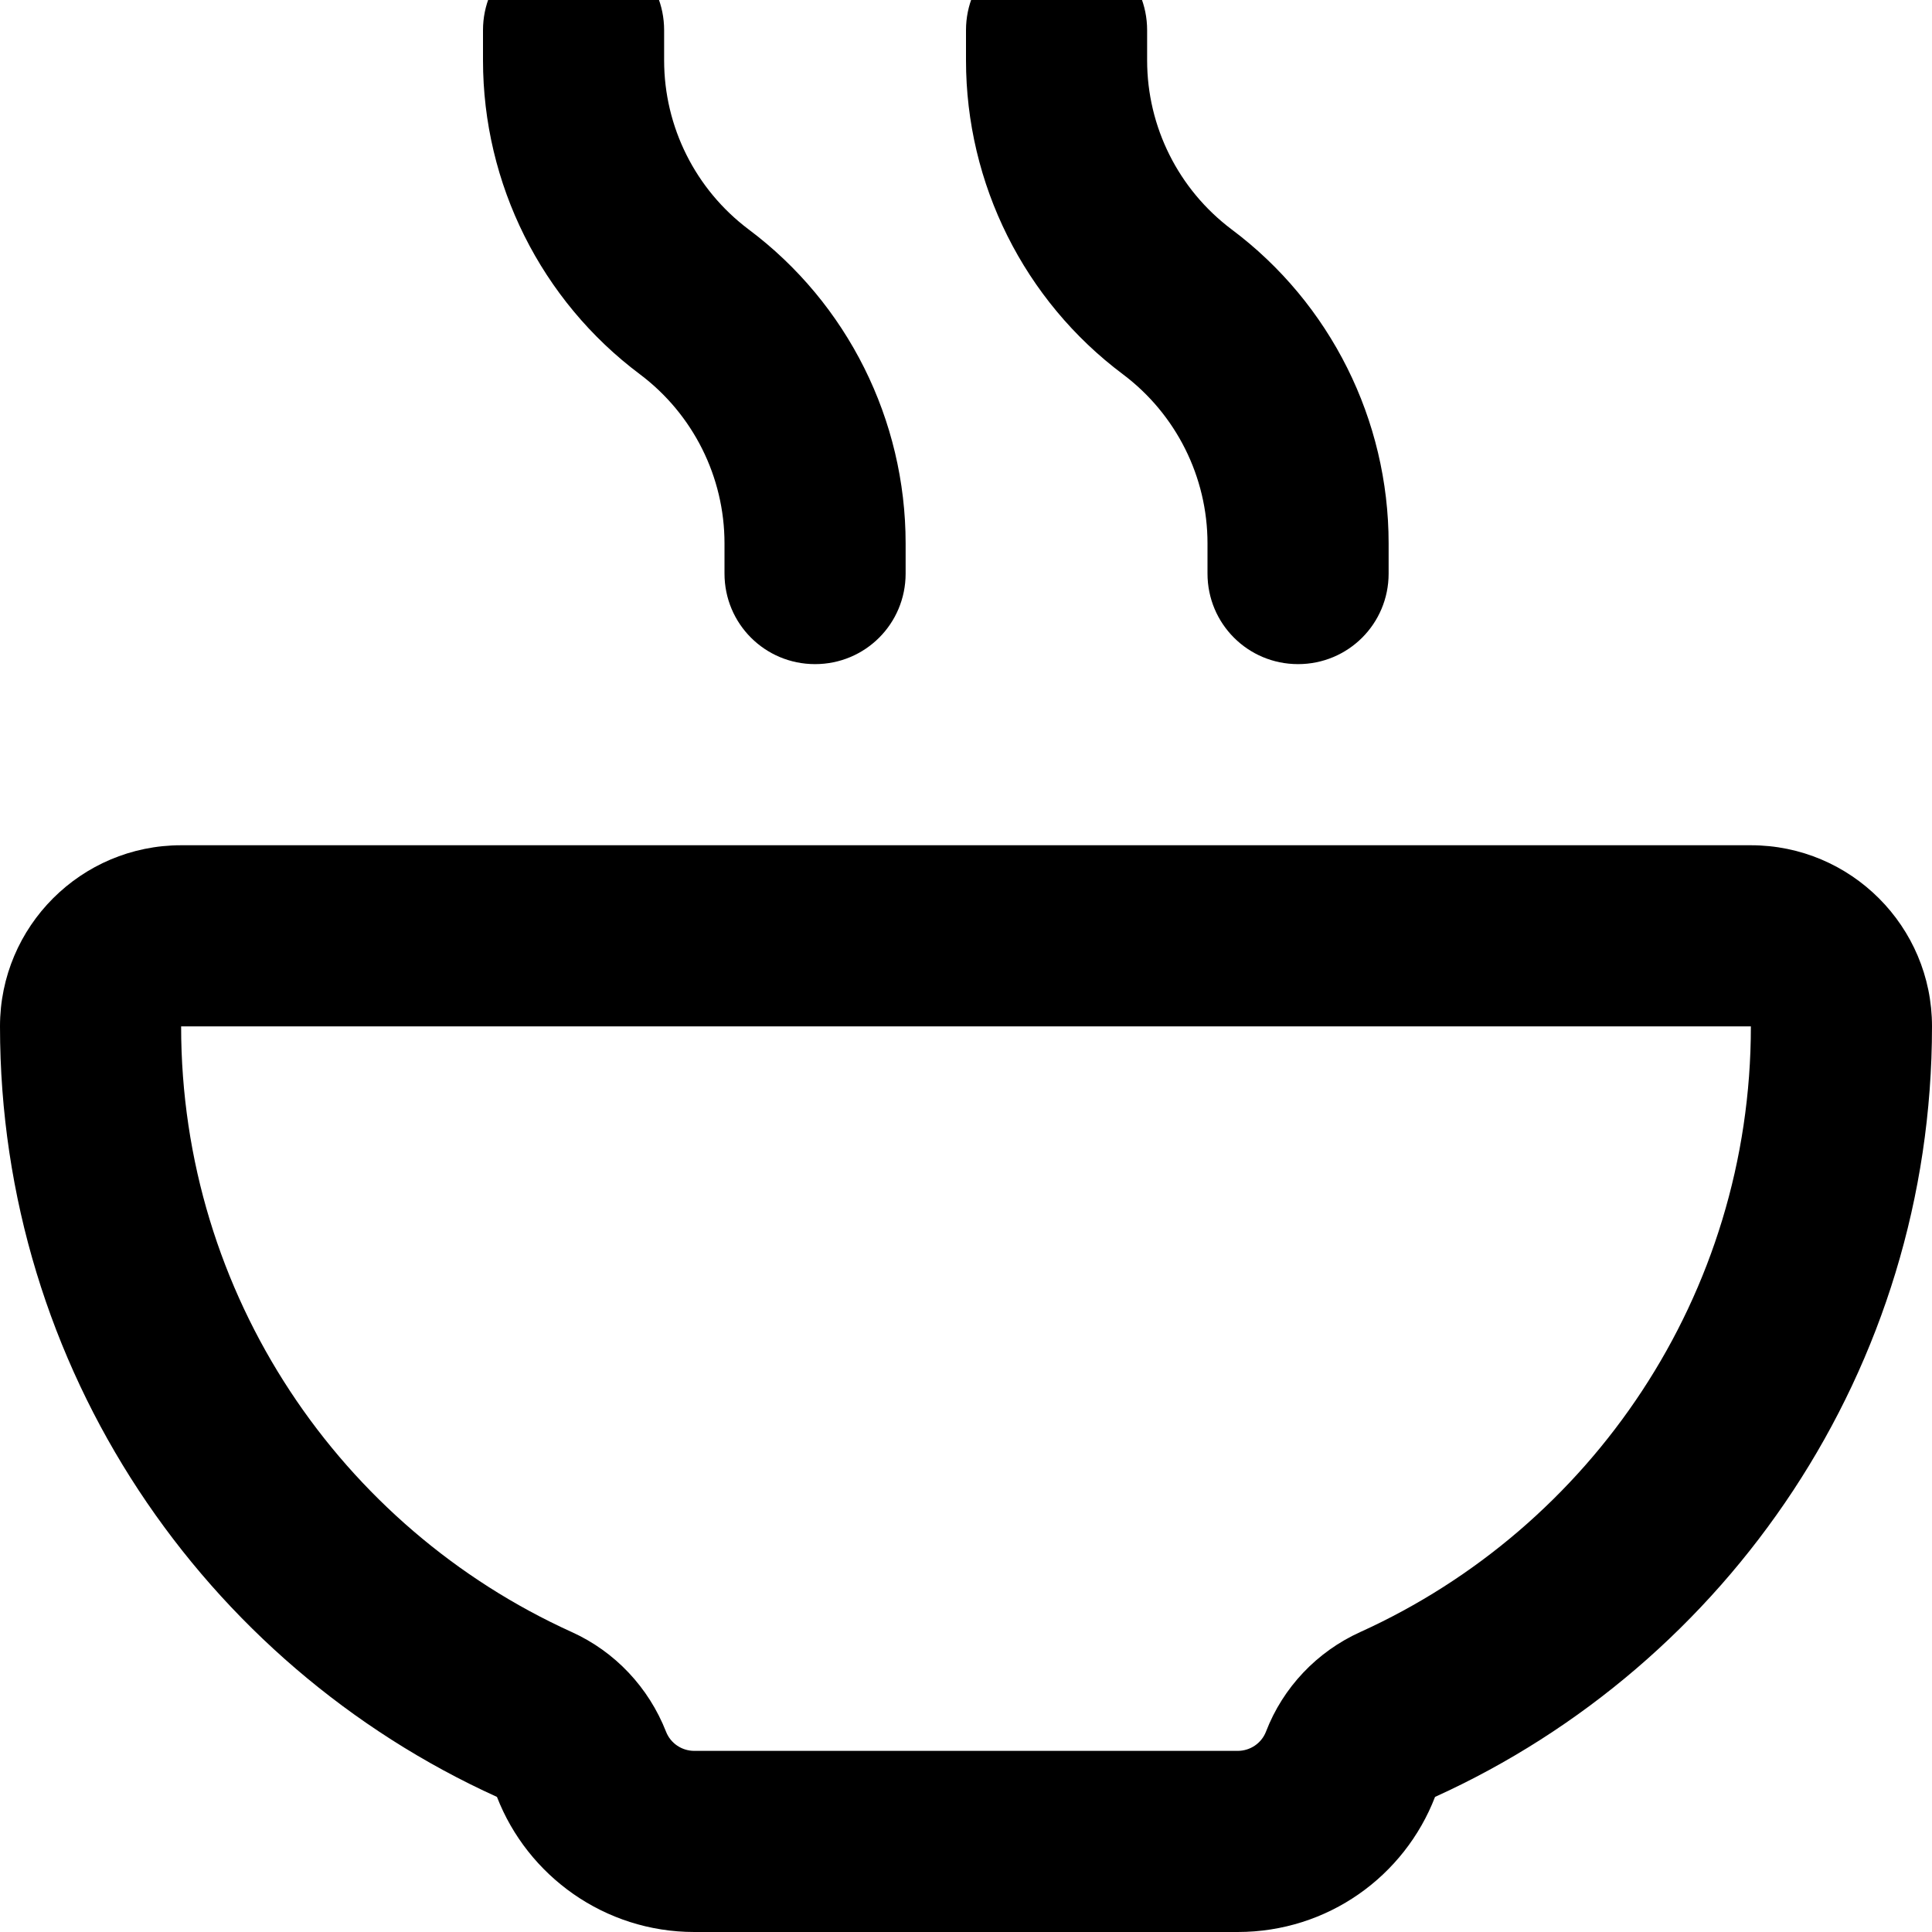 <svg xmlns="http://www.w3.org/2000/svg" viewBox="0 0 512 512"><!--! Font Awesome Pro 7.0.0 by @fontawesome - https://fontawesome.com License - https://fontawesome.com/license (Commercial License) Copyright 2025 Fonticons, Inc. --><path fill="currentColor" d="M152-16c13.3 0 24 10.7 24 24l0 8c0 17.6 8.3 34.2 22.4 44.8 26.2 19.6 41.6 50.5 41.6 83.2l0 8c0 13.3-10.7 24-24 24s-24-10.7-24-24l0-8c0-17.6-8.3-34.2-22.4-44.8-26.2-19.6-41.6-50.5-41.6-83.2l0-8c0-13.3 10.7-24 24-24zm-.5 448.5c11.5 5.2 20.4 14.7 25 26.4 1.2 3.1 4.2 5.1 7.5 5.1l144 0c3.3 0 6.3-2 7.5-5.1 4.5-11.7 13.5-21.2 25-26.4 61.1-27.7 103.5-89.2 103.5-160.5L48 272c0 71.3 42.4 132.8 103.5 160.5zM0 272c0-26.5 21.5-48 48-48l416 0c26.5 0 48 21.5 48 48 0 90.8-54.1 169-131.7 204.2-8.1 21-28.4 35.8-52.3 35.8l-144 0C160.2 512 139.8 497.1 131.7 476.2 54.1 441 0 362.8 0 272zM304 8l0 8c0 17.6 8.3 34.2 22.4 44.8 26.2 19.6 41.6 50.5 41.6 83.2l0 8c0 13.3-10.7 24-24 24s-24-10.7-24-24l0-8c0-17.6-8.3-34.2-22.4-44.8-26.2-19.6-41.6-50.5-41.6-83.2l0-8c0-13.3 10.7-24 24-24S304-5.3 304 8z"/></svg>